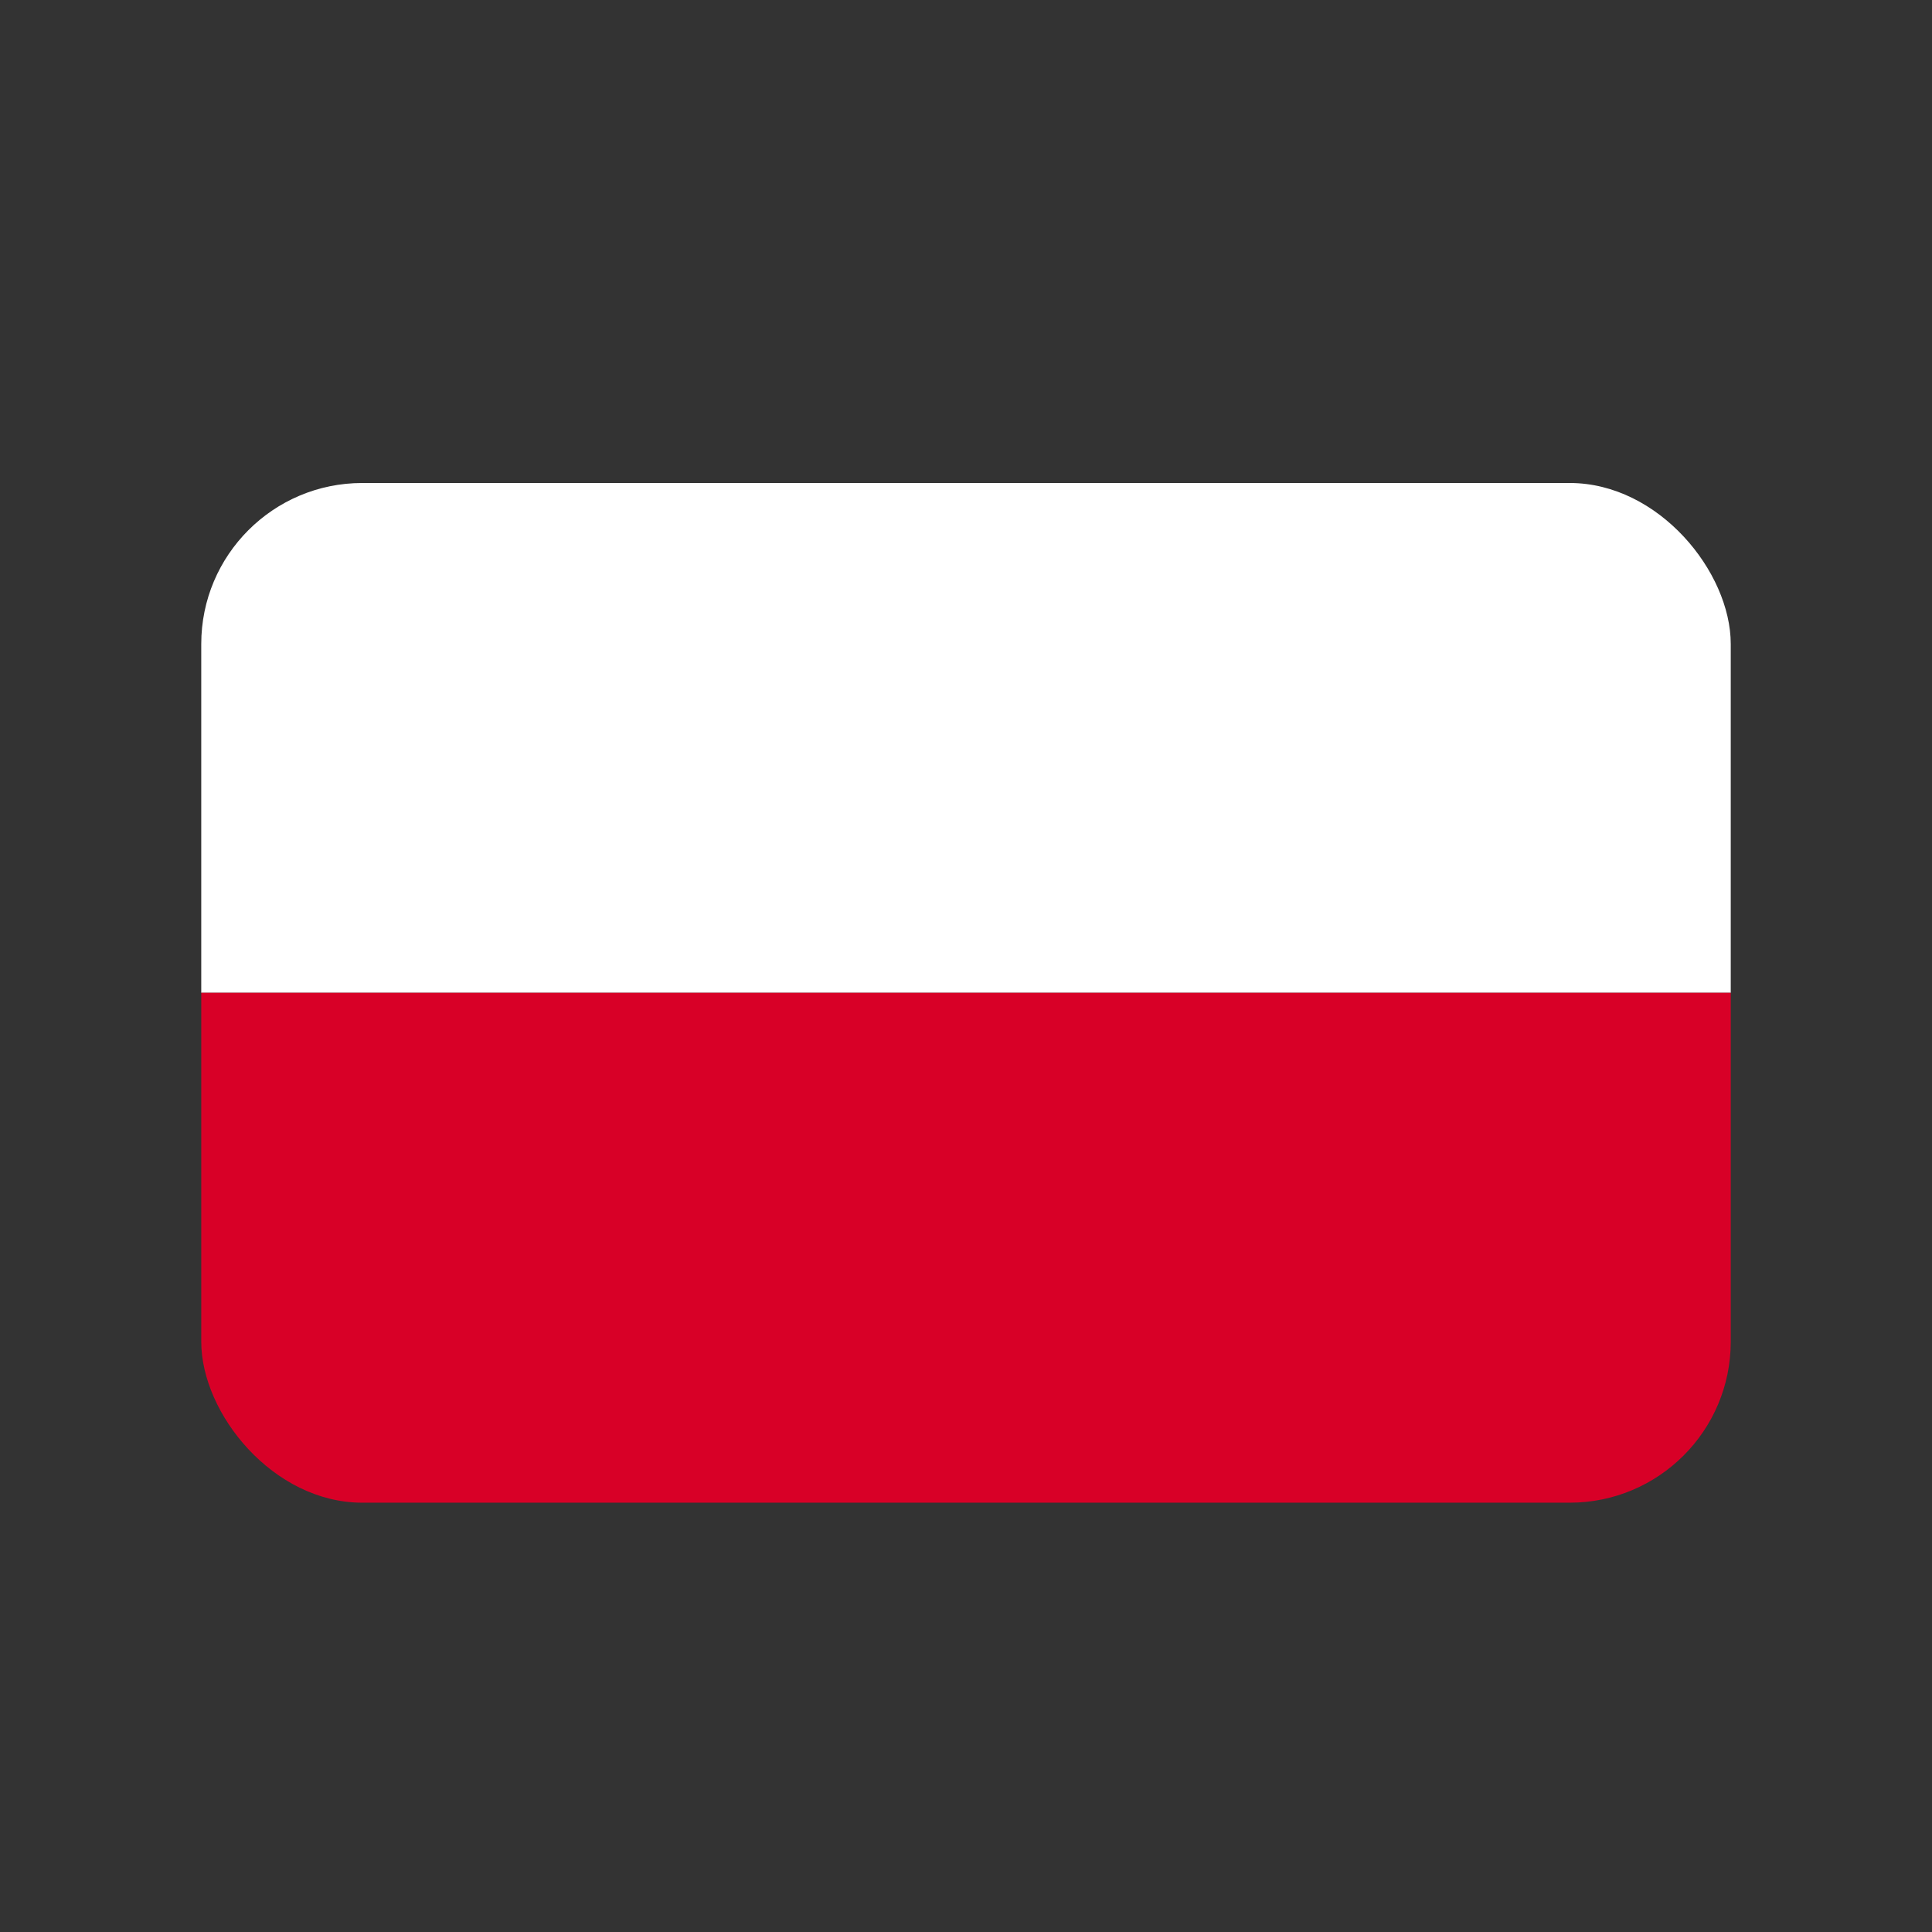 <svg width="24" height="24" viewBox="0 0 24 24" fill="none" xmlns="http://www.w3.org/2000/svg">
<rect x="0" y="0" width="24" height="24" fill="#333333" stroke="none"/>
<g clip-path="url(#clip0_10487_28309)">
<path d="M2.5 6H21.5V12.333H2.5V6Z" fill="white"/>
<path d="M2.5 12.333H21.5V18.667H2.5V12.333Z" fill="#D80027"/>
</g>
<defs>
<clipPath id="clip0_10487_28309">
<rect x="2.5" y="6" width="19" height="12.667" rx="2" fill="white"/>
</clipPath>
</defs>
</svg>
